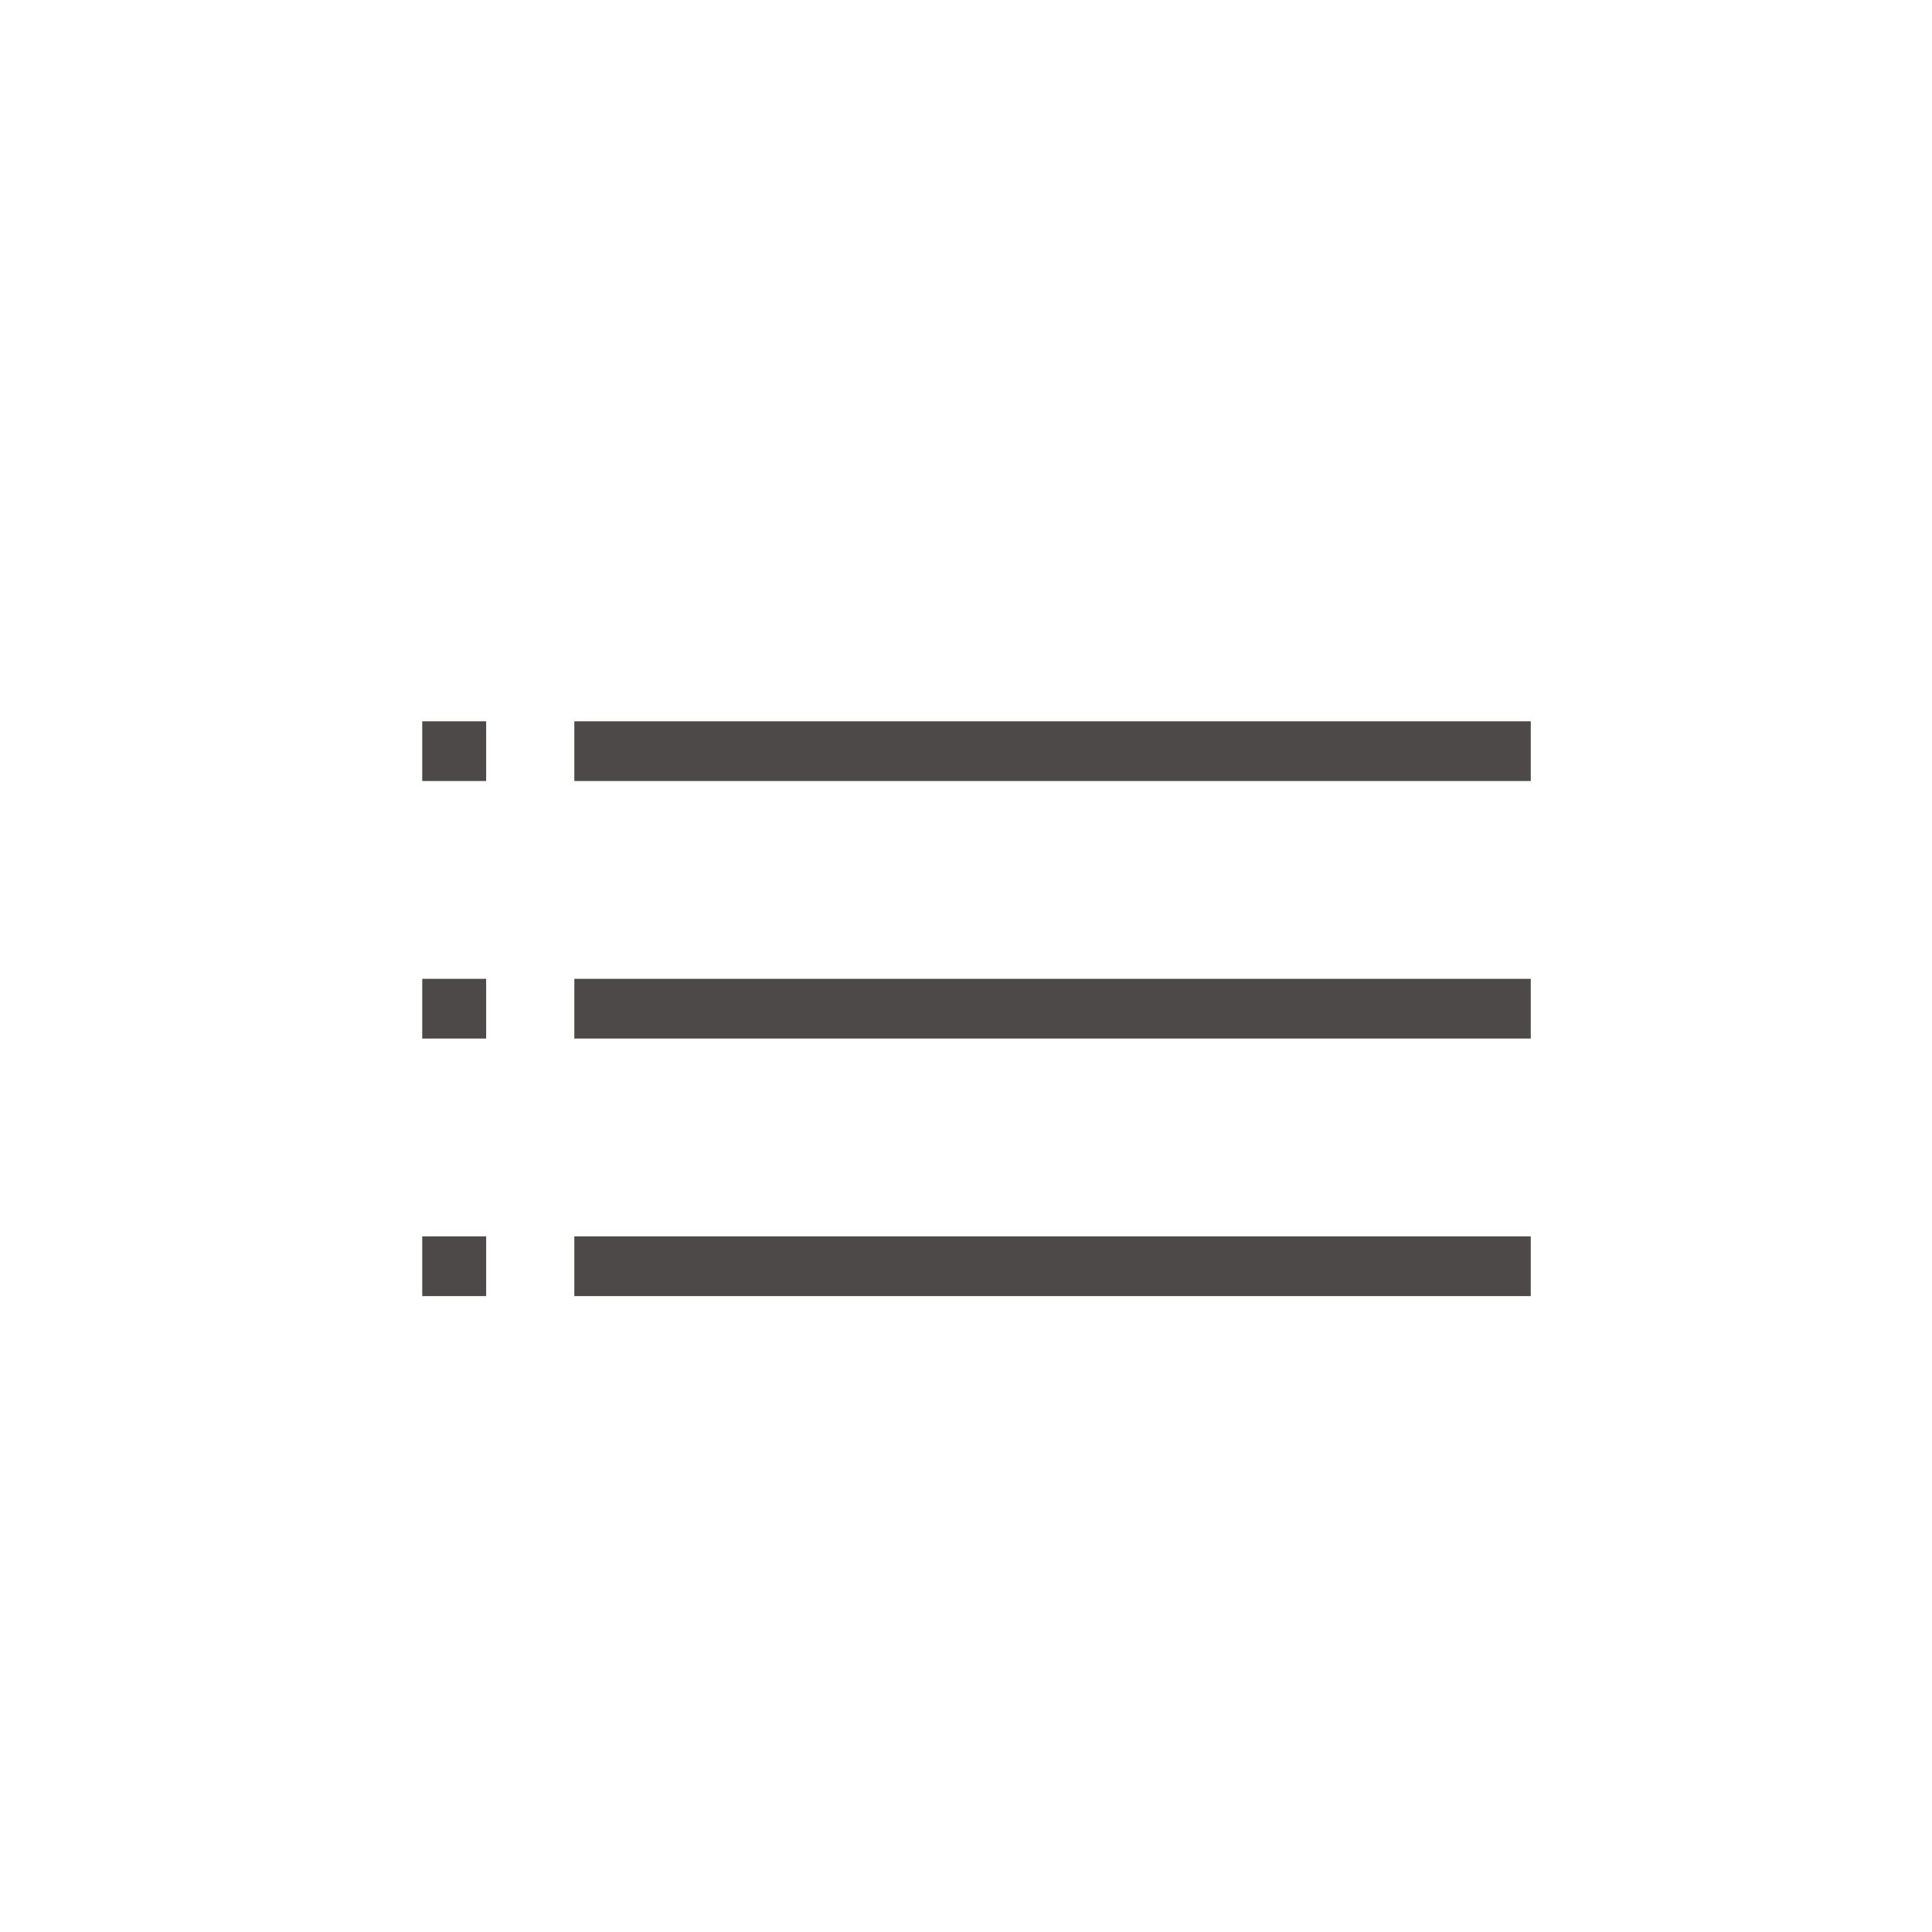 <svg xmlns="http://www.w3.org/2000/svg" width="41.41" height="41.41" viewBox="0 0 41.41 41.41">
  <defs>
    <style>
      .cls-1 {
        isolation: isolate;
      }

      .cls-2 {
        fill: transparent;
      }

      .cls-3 {
        fill: #4c4948;
      }
    </style>
  </defs>
  <g class="cls-1">
    <g>
      <circle class="cls-2" cx="20.71" cy="20.71" r="20.71"/>
      <g>
        <rect class="cls-3" x="12.31" y="15.46" width="20.5" height="1.28"/>
        <rect class="cls-3" x="12.31" y="20.98" width="20.5" height="1.28"/>
        <rect class="cls-3" x="12.31" y="26.5" width="20.5" height="1.28"/>
        <rect class="cls-3" x="9.05" y="15.46" width="1.37" height="1.28"/>
        <rect class="cls-3" x="9.05" y="20.98" width="1.37" height="1.28"/>
        <rect class="cls-3" x="9.05" y="26.5" width="1.37" height="1.28"/>
      </g>
    </g>
  </g>
</svg>
